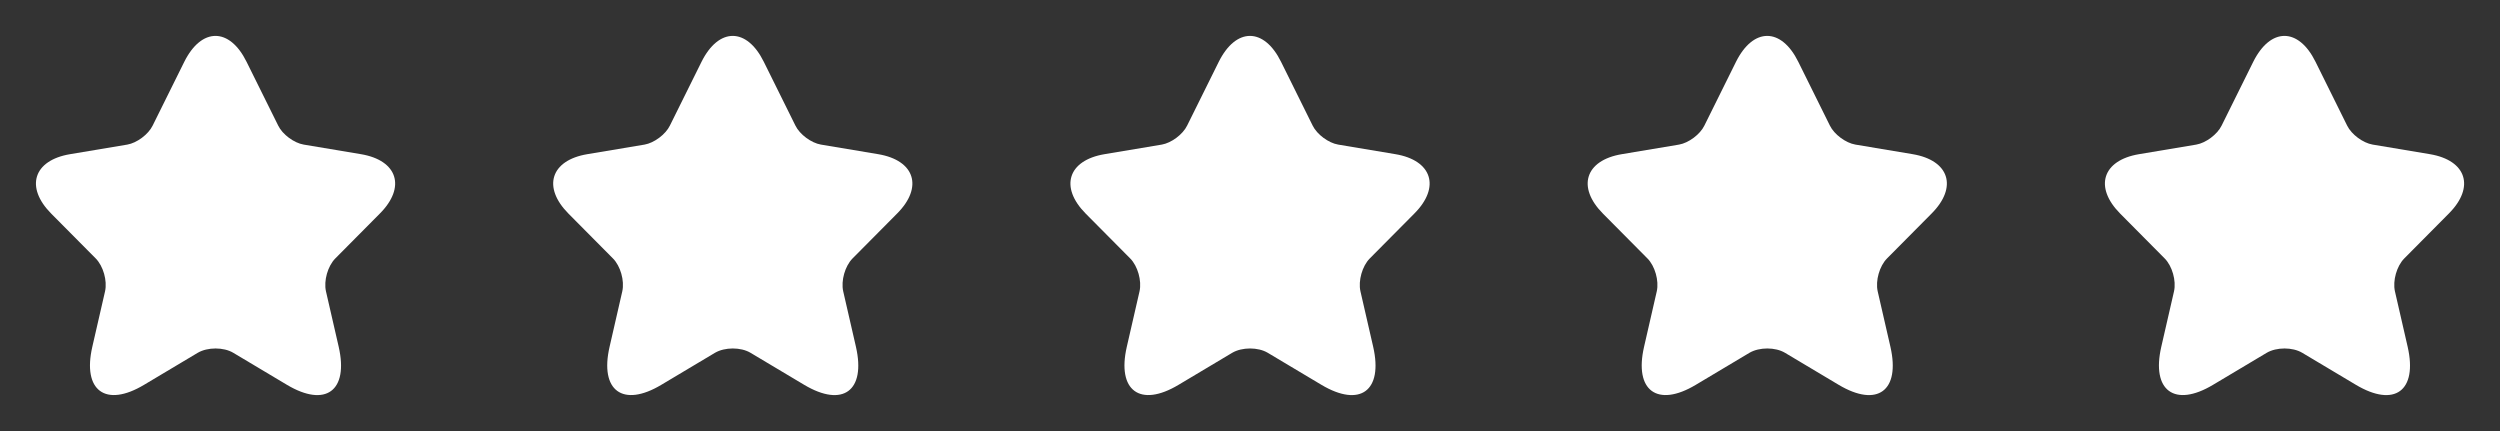 <?xml version="1.0"?>
<svg xmlns="http://www.w3.org/2000/svg" width="116" height="20" viewBox="0 0 116 20" fill="none">
<rect x="0" y="0" width="116" height="20" fill="#333333" stroke="none"/>
<path d="M11.441 2.869L12.908 5.827C13.107 6.238 13.641 6.633 14.091 6.709L16.749 7.154C18.449 7.44 18.849 8.683 17.624 9.91L15.557 11.993C15.207 12.346 15.016 13.027 15.124 13.514L15.716 16.093C16.182 18.135 15.107 18.924 13.316 17.857L10.824 16.37C10.374 16.102 9.633 16.102 9.175 16.37L6.683 17.857C4.9 18.924 3.817 18.126 4.283 16.093L4.875 13.514C4.983 13.027 4.792 12.346 4.442 11.993L2.375 9.91C1.159 8.683 1.55 7.44 3.25 7.154L5.908 6.709C6.35 6.633 6.883 6.238 7.083 5.827L8.55 2.869C9.35 1.265 10.649 1.265 11.441 2.869Z" fill="white"/>
<path d="M35.441 2.869L36.907 5.827C37.108 6.238 37.641 6.633 38.091 6.709L40.749 7.154C42.449 7.44 42.849 8.683 41.624 9.91L39.557 11.993C39.207 12.346 39.016 13.027 39.124 13.514L39.716 16.093C40.182 18.135 39.107 18.924 37.316 17.857L34.824 16.37C34.374 16.102 33.633 16.102 33.175 16.37L30.683 17.857C28.9 18.924 27.817 18.126 28.284 16.093L28.875 13.514C28.983 13.027 28.792 12.346 28.442 11.993L26.375 9.91C25.159 8.683 25.55 7.44 27.25 7.154L29.908 6.709C30.35 6.633 30.883 6.238 31.083 5.827L32.55 2.869C33.35 1.265 34.649 1.265 35.441 2.869Z" fill="white"/>
<path d="M59.441 2.869L60.907 5.827C61.108 6.238 61.641 6.633 62.091 6.709L64.749 7.154C66.449 7.44 66.849 8.683 65.624 9.91L63.557 11.993C63.207 12.346 63.016 13.027 63.124 13.514L63.716 16.093C64.182 18.135 63.107 18.924 61.316 17.857L58.824 16.37C58.374 16.102 57.633 16.102 57.175 16.37L54.683 17.857C52.9 18.924 51.817 18.126 52.283 16.093L52.875 13.514C52.983 13.027 52.792 12.346 52.442 11.993L50.375 9.91C49.159 8.683 49.55 7.44 51.25 7.154L53.908 6.709C54.35 6.633 54.883 6.238 55.083 5.827L56.55 2.869C57.35 1.265 58.649 1.265 59.441 2.869Z" fill="white"/>
<path d="M83.441 2.869L84.907 5.827C85.108 6.238 85.641 6.633 86.091 6.709L88.749 7.154C90.449 7.44 90.849 8.683 89.624 9.91L87.557 11.993C87.207 12.346 87.016 13.027 87.124 13.514L87.716 16.093C88.182 18.135 87.107 18.924 85.316 17.857L82.824 16.37C82.374 16.102 81.633 16.102 81.175 16.37L78.683 17.857C76.9 18.924 75.817 18.126 76.284 16.093L76.875 13.514C76.983 13.027 76.792 12.346 76.442 11.993L74.375 9.91C73.159 8.683 73.55 7.44 75.25 7.154L77.908 6.709C78.35 6.633 78.883 6.238 79.083 5.827L80.55 2.869C81.35 1.265 82.649 1.265 83.441 2.869Z" fill="white"/>
<path d="M107.441 2.869L108.907 5.827C109.107 6.238 109.641 6.633 110.091 6.709L112.749 7.154C114.449 7.44 114.849 8.683 113.624 9.91L111.557 11.993C111.207 12.346 111.016 13.027 111.124 13.514L111.716 16.093C112.182 18.135 111.107 18.924 109.316 17.857L106.824 16.37C106.374 16.102 105.633 16.102 105.175 16.37L102.683 17.857C100.9 18.924 99.817 18.126 100.283 16.093L100.875 13.514C100.983 13.027 100.792 12.346 100.442 11.993L98.375 9.91C97.159 8.683 97.55 7.44 99.25 7.154L101.908 6.709C102.35 6.633 102.883 6.238 103.083 5.827L104.55 2.869C105.35 1.265 106.649 1.265 107.441 2.869Z" fill="white"/>
</svg>
